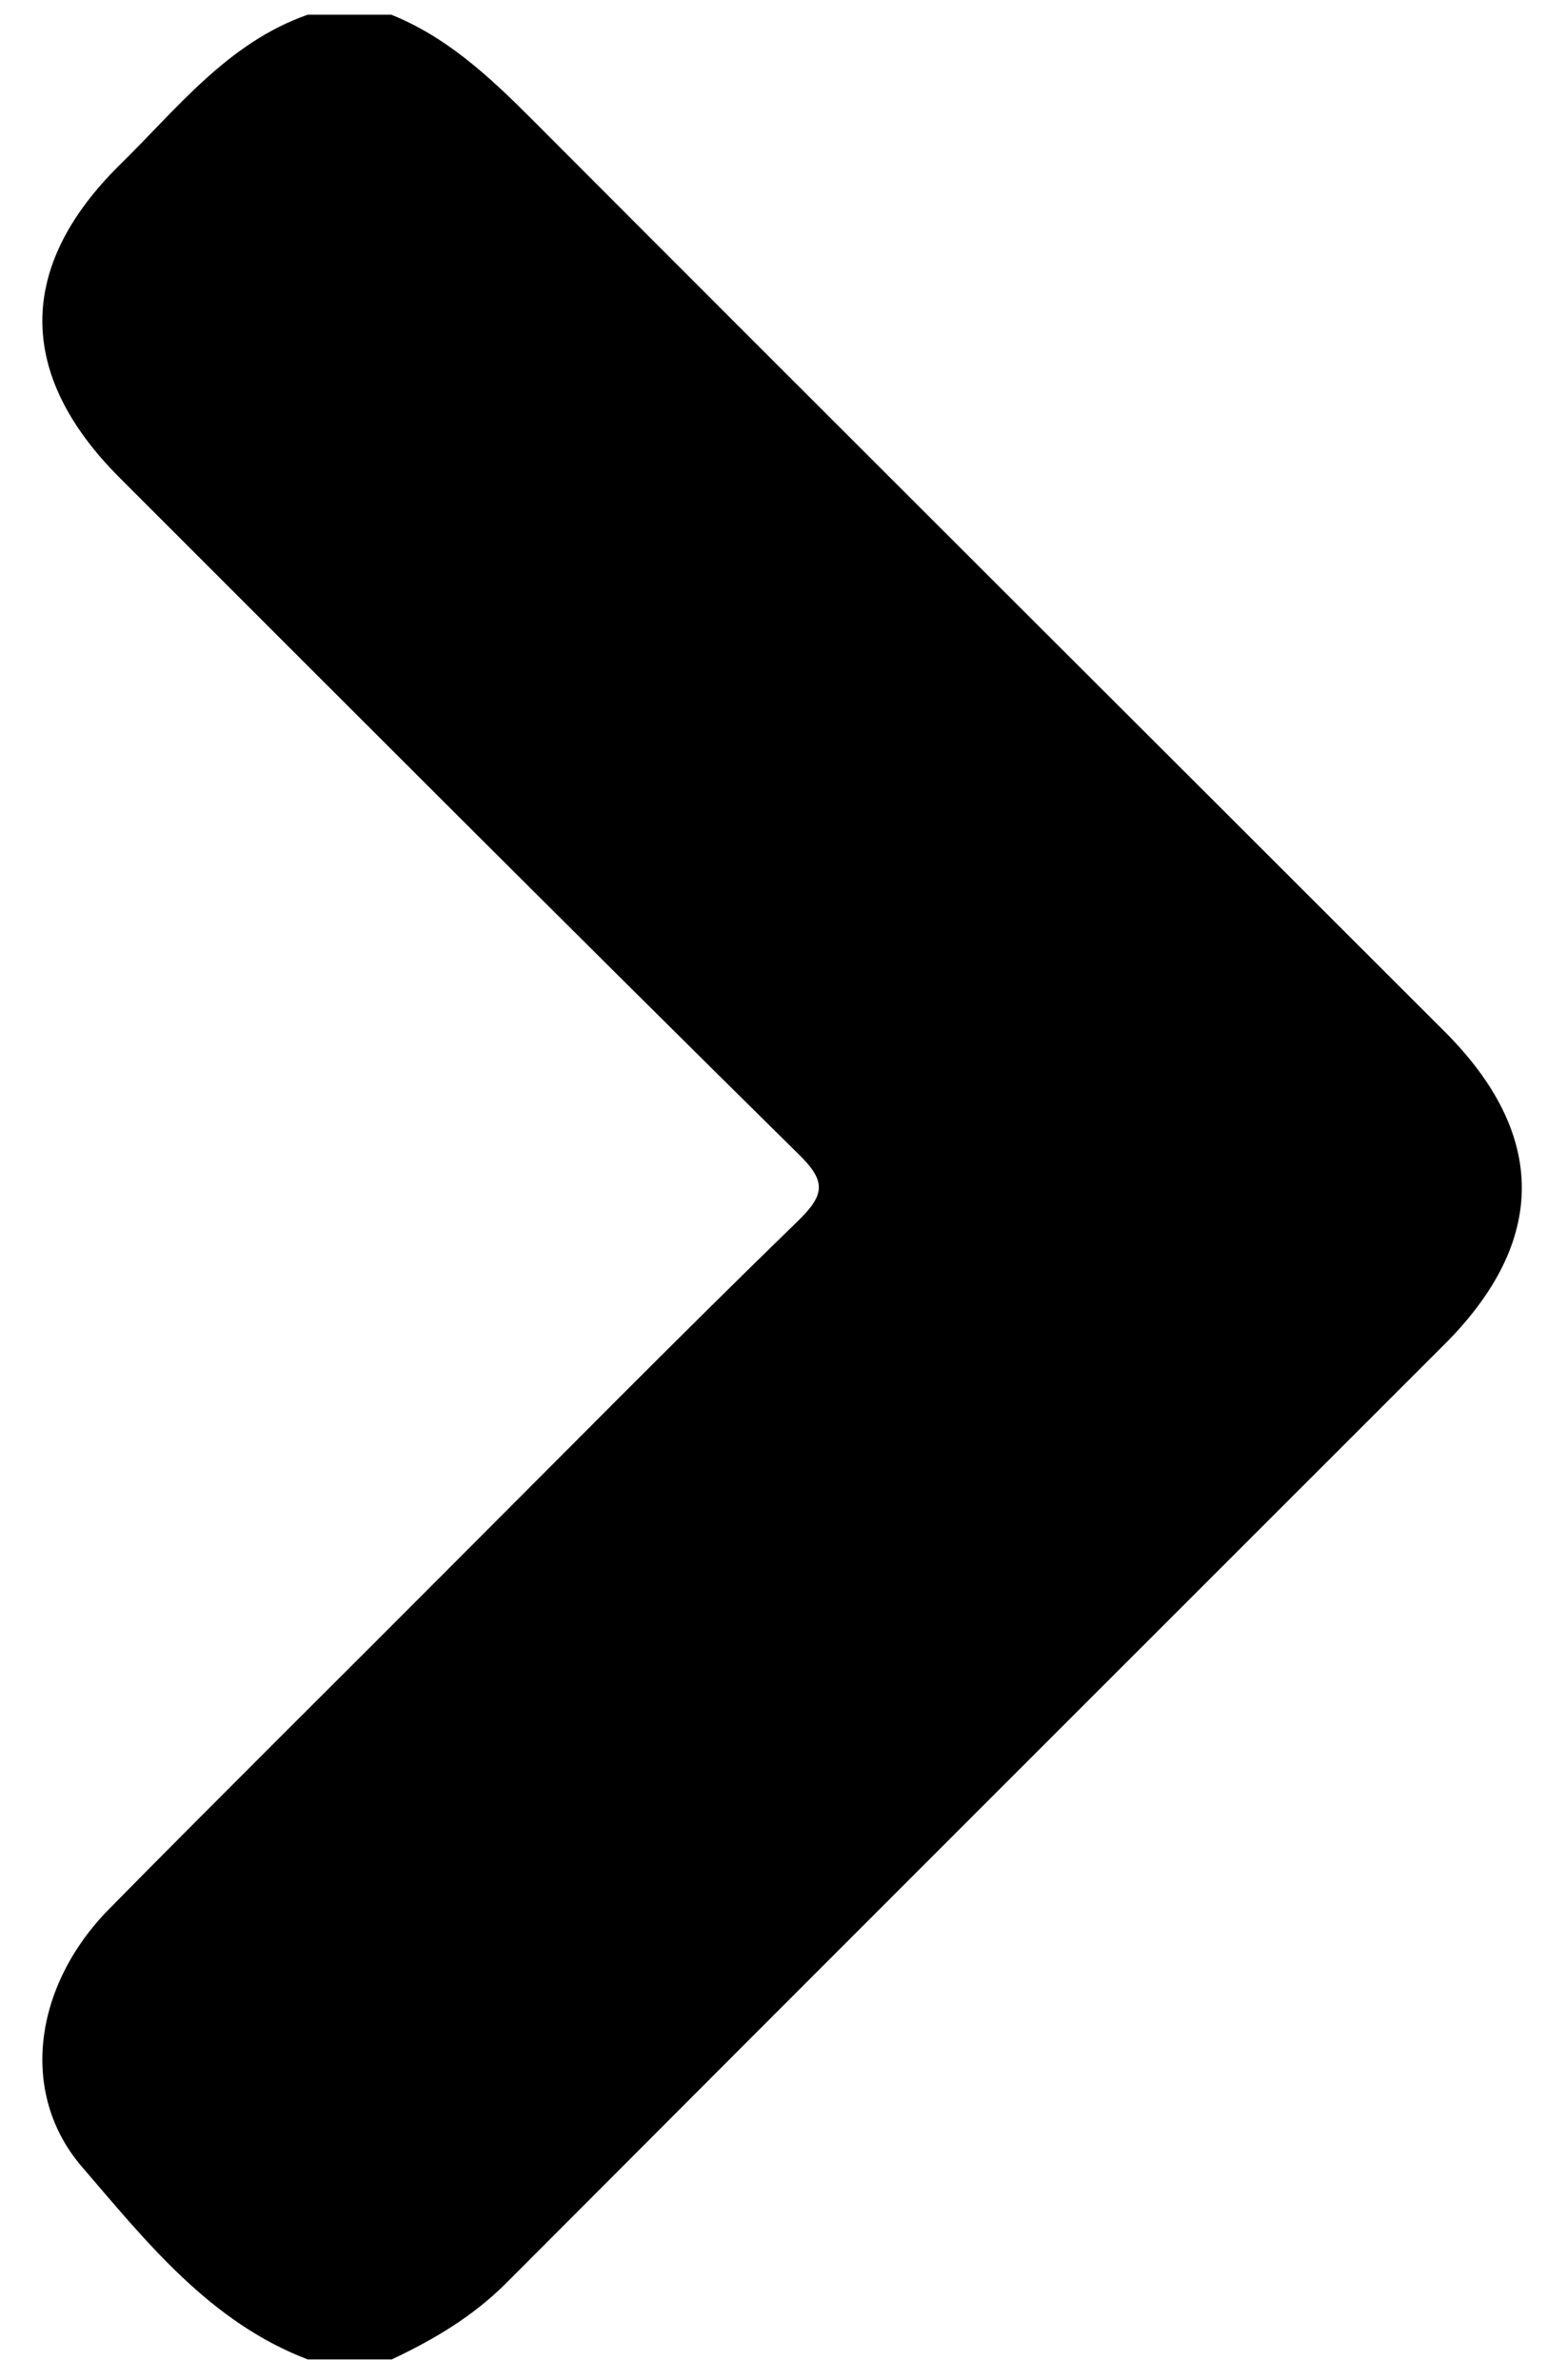 <?xml version="1.0" encoding="utf-8"?>
<!-- Generator: Adobe Illustrator 19.0.0, SVG Export Plug-In . SVG Version: 6.00 Build 0)  -->
<svg version="1.1" id="Ebene_1" xmlns="http://www.w3.org/2000/svg" xmlns:xlink="http://www.w3.org/1999/xlink" x="0px" y="0px"
	 viewBox="0 0 368.5 566.9" style="enable-background:new 0 0 368.5 566.9;" xml:space="preserve">
<g id="XMLID_214_">
	<path id="XMLID_236_" d="M73.3,562c-23.3-8.9-38.4-28-53.8-45.9c-15.1-17.6-11.4-43.3,6.6-61.5c27-27.4,54.3-54.4,81.4-81.6
		c27.5-27.5,54.7-55.1,82.6-82.2c6.6-6.4,6.6-9.6,0-16C136,221.4,82.3,167.6,28.5,113.8C4,89.3,3.9,63.6,28.5,39.3
		C42.2,25.9,54.2,10.2,73.3,3.5c6.6,0,13.2,0,19.9,0c13.2,5.3,23.3,14.7,33.3,24.7c72.4,72.6,145,144.9,217.5,217.4
		c24.6,24.5,24.7,50,0.1,74.6c-74.5,74.5-149.1,149-223.5,223.6c-8,8-17.3,13.5-27.3,18.2C86.6,562,79.9,562,73.3,562z"/>
</g>
</svg>

